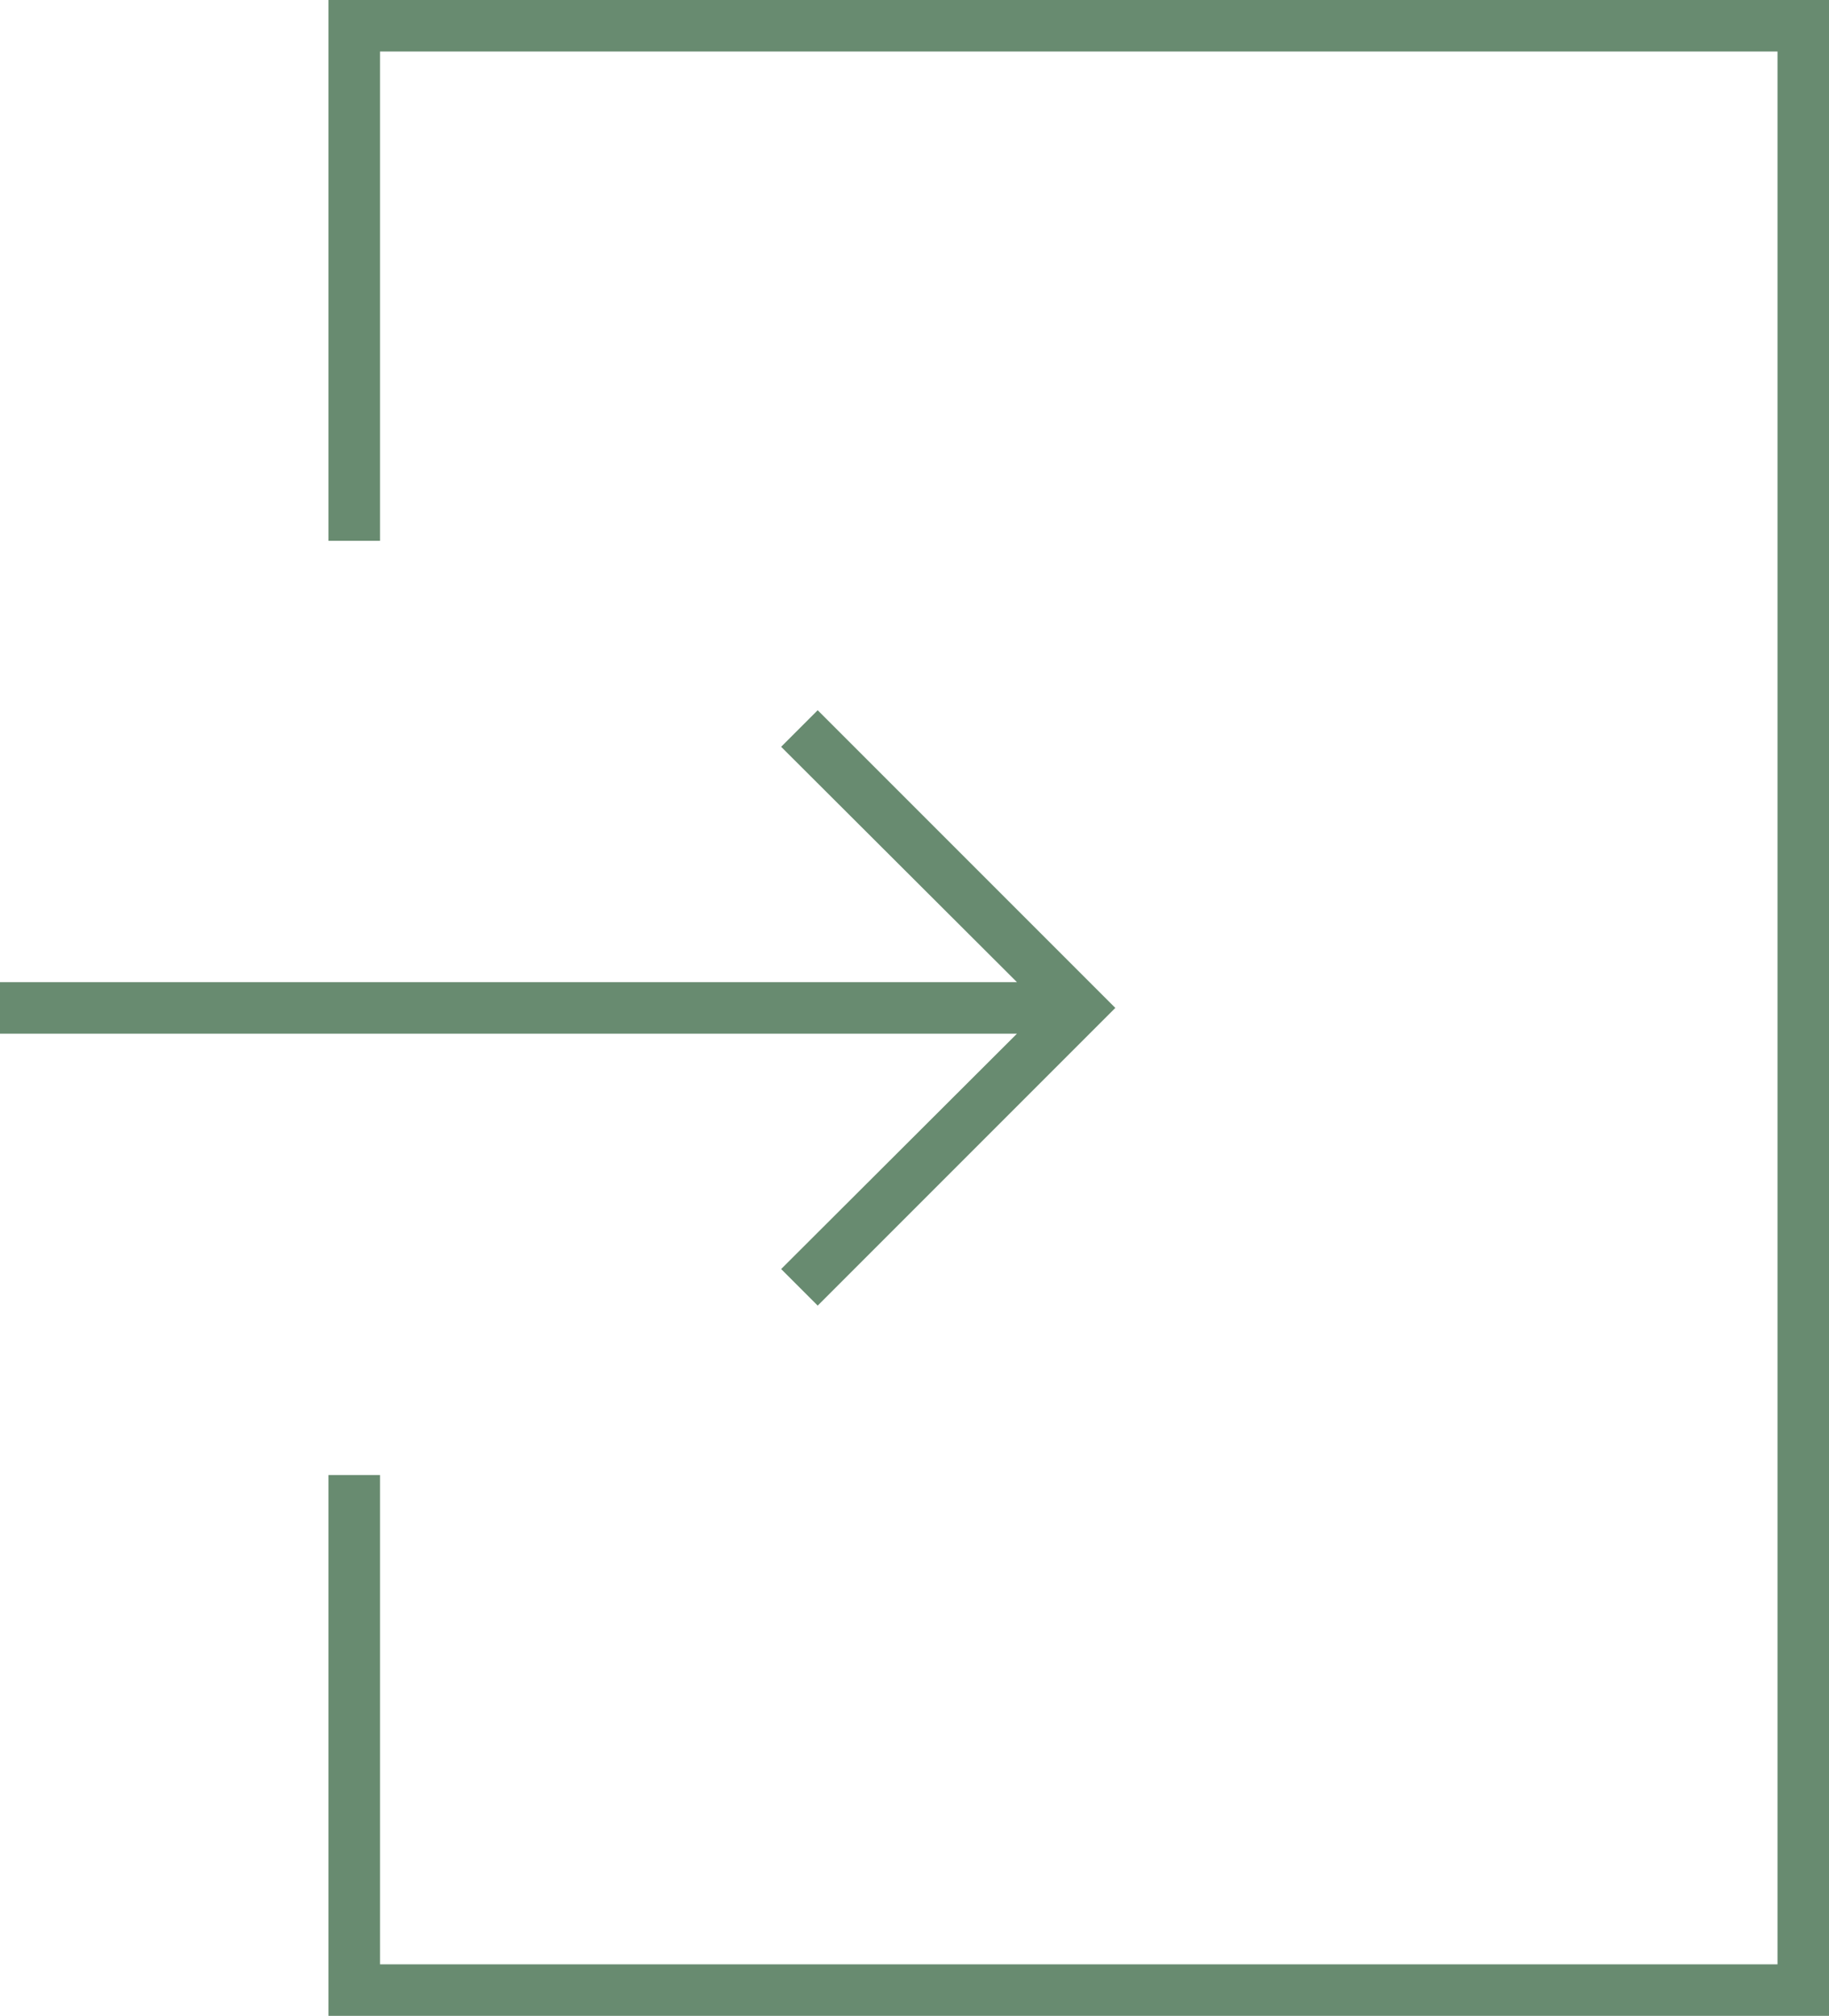 <svg xmlns="http://www.w3.org/2000/svg" viewBox="0 0 35.52 39.14"><defs><style>.cls-1{fill:#688b70;}</style></defs><g id="Calque_2" data-name="Calque 2"><g id="Calque_1-2" data-name="Calque 1"><polygon class="cls-1" points="6.38 0 6.38 10.5 7.38 10.5 7.38 1 34.52 1 34.52 38.14 7.38 38.14 7.38 28.64 6.38 28.64 6.38 39.14 35.52 39.14 35.52 0 6.38 0"/><polygon class="cls-1" points="15.17 24.64 15.88 25.35 21.66 19.57 15.88 13.79 15.17 14.5 19.75 19.07 0 19.07 0 20.07 19.75 20.07 15.17 24.64"/></g></g></svg>